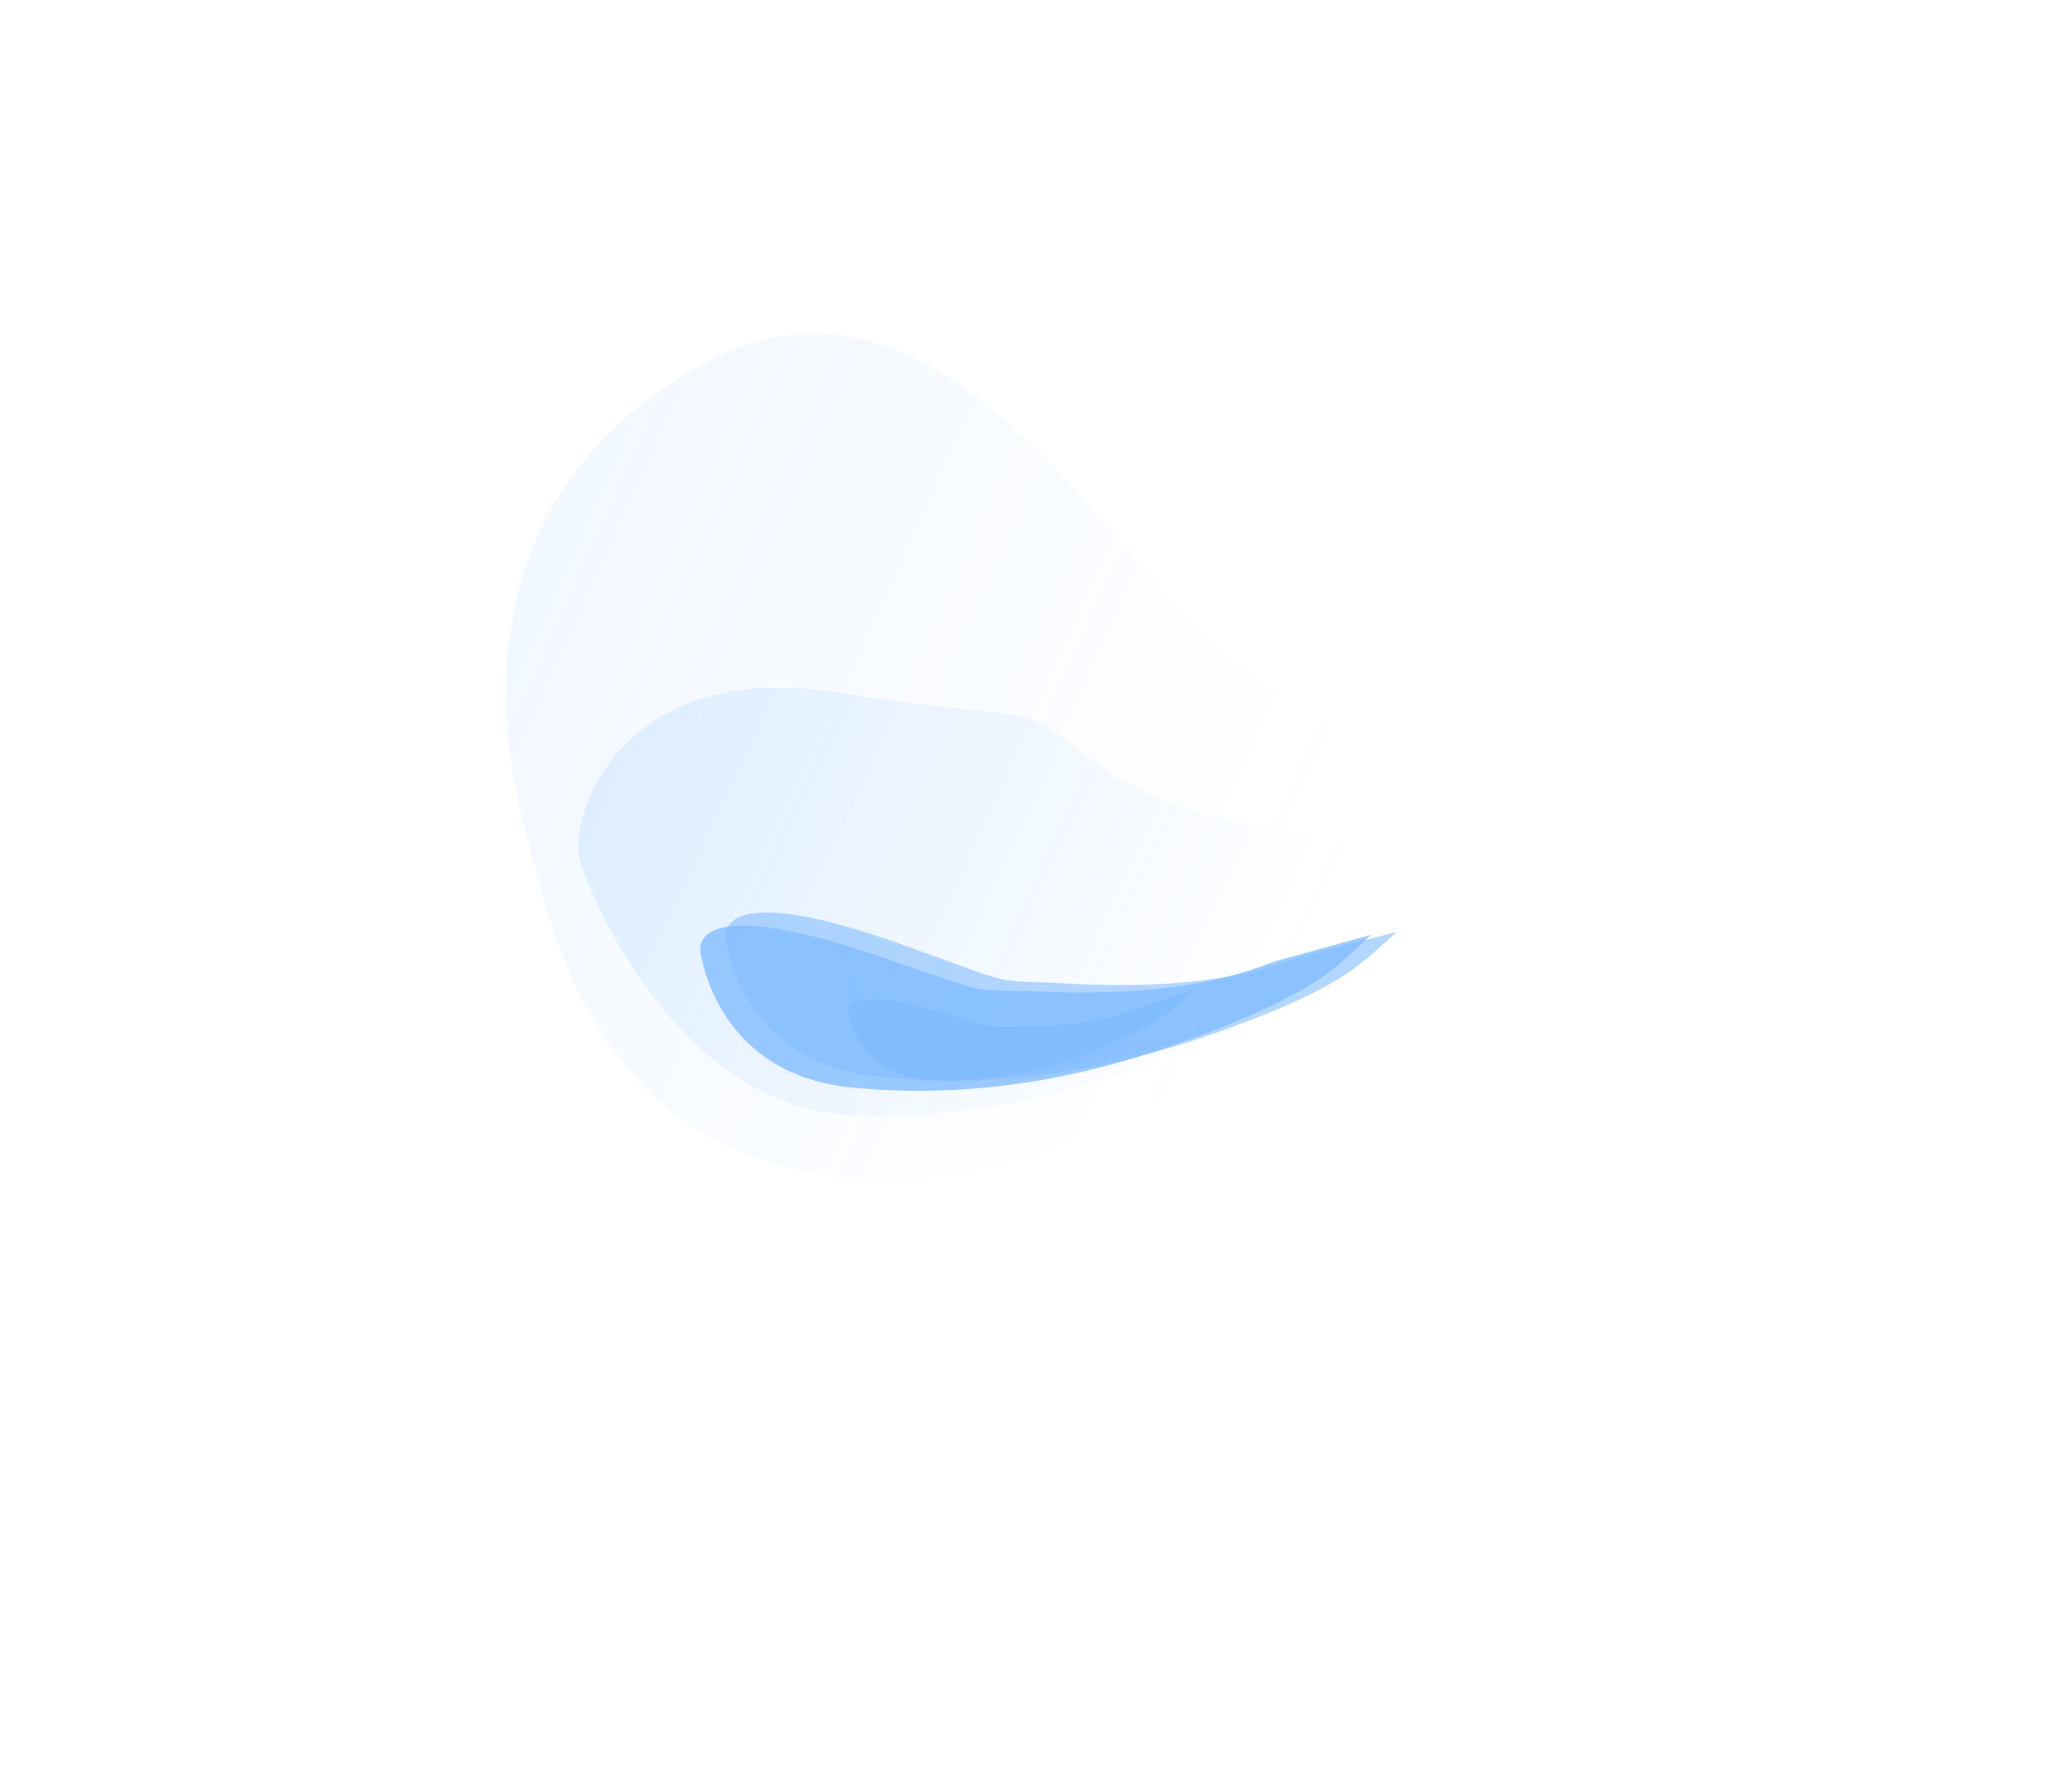 <svg width="1219" height="1054" viewBox="0 0 1219 1054" fill="none" xmlns="http://www.w3.org/2000/svg">
<g opacity="0.68">
<g opacity="0.14" filter="url(#filter0_f_6313_2051)">
<path d="M870.231 422.647L965.664 367.748C938.382 422.389 929.323 466.408 814.153 556.935C698.983 647.463 576.784 722.949 449.4 682.531C339.182 647.56 319.399 526.795 307.651 482.305C295.904 437.814 267.766 288.337 420.735 210.487C543.111 148.208 640.725 303.906 689.07 352.742C777.236 448.849 846.58 439.39 870.231 422.647Z" fill="url(#paint0_linear_6313_2051)"/>
</g>
<g opacity="0.2" filter="url(#filter1_f_6313_2051)">
<path d="M832.737 487.201L907.134 451.289C884.609 484.847 876.295 511.465 785.727 569.322C695.16 627.179 605.161 658.067 504.092 656.205C403.023 654.344 348.906 532.886 341.401 506.657C333.897 480.429 364.852 386.891 492.818 407.366C607.745 425.753 597.273 411.888 632.488 439.535C696.483 494.168 814.198 497.977 832.737 487.201Z" fill="url(#paint1_linear_6313_2051)"/>
</g>
<g opacity="0.8" filter="url(#filter2_f_6313_2051)">
<path d="M750.593 565.42L806.804 549.884C787.557 567.114 779.055 581.332 709.239 608.051C639.423 634.771 572.657 646.632 501.269 639.771C429.881 632.909 414.99 576.109 412.251 561.193C409.513 546.277 428.205 532.397 515.179 561.899C588.418 586.743 565.609 581.596 613.469 583.448C700.348 586.811 736.406 570.3 750.593 565.42Z" fill="#479DFF"/>
</g>
<g opacity="0.6" filter="url(#filter3_f_6313_2051)">
<path d="M765.374 562.808L821.831 548.189C802.306 565.104 793.574 579.181 723.332 604.761C653.09 630.341 586.141 641.114 514.874 633.092C443.606 625.07 429.642 568.035 427.146 553.077C424.651 538.118 443.567 524.543 530.049 555.457C602.874 581.489 580.152 575.972 627.976 578.603C714.788 583.379 751.11 567.457 765.374 562.808Z" fill="#479DFF"/>
</g>
<g filter="url(#filter4_f_6313_2051)">
<path d="M672.813 591.696L701.264 582.51C691.783 591.756 687.739 599.224 652.563 614.435C617.387 629.647 583.45 637.181 546.735 635.227C510.02 633.273 501.151 604.505 499.423 596.925C497.694 589.345 506.965 581.827 552.157 595.037C590.213 606.161 578.418 604.024 602.973 603.927C647.545 603.75 665.653 594.505 672.813 591.696Z" fill="#479DFF"/>
</g>
<g opacity="0.2" filter="url(#filter5_f_6313_2051)">
<path d="M675.072 612.51L703.945 607.216C693.895 611.218 689.364 614.201 653.399 622.142C617.435 630.082 583.23 635.159 546.926 636.994C510.623 638.829 489.251 572.246 499.483 570.294C502.313 569.754 506.156 611.562 550.094 613.213C587.093 614.604 569.377 613.162 593.753 611.426C638.003 608.276 667.771 614.023 675.072 612.51Z" fill="#479DFF"/>
</g>
</g>
<defs>
<filter id="filter0_f_6313_2051" x="101.747" y="0" width="1059.92" height="889.709" filterUnits="userSpaceOnUse" color-interpolation-filters="sRGB">
<feFlood flood-opacity="0" result="BackgroundImageFix"/>
<feBlend mode="normal" in="SourceGraphic" in2="BackgroundImageFix" result="shape"/>
<feGaussianBlur stdDeviation="98" result="effect1_foregroundBlur_6313_2051"/>
</filter>
<filter id="filter1_f_6313_2051" x="136.352" y="200.46" width="974.782" height="659.824" filterUnits="userSpaceOnUse" color-interpolation-filters="sRGB">
<feFlood flood-opacity="0" result="BackgroundImageFix"/>
<feBlend mode="normal" in="SourceGraphic" in2="BackgroundImageFix" result="shape"/>
<feGaussianBlur stdDeviation="102" result="effect1_foregroundBlur_6313_2051"/>
</filter>
<filter id="filter2_f_6313_2051" x="0" y="132.539" width="1218.8" height="921.142" filterUnits="userSpaceOnUse" color-interpolation-filters="sRGB">
<feFlood flood-opacity="0" result="BackgroundImageFix"/>
<feBlend mode="normal" in="SourceGraphic" in2="BackgroundImageFix" result="shape"/>
<feGaussianBlur stdDeviation="206" result="effect1_foregroundBlur_6313_2051"/>
</filter>
<filter id="filter3_f_6313_2051" x="222.937" y="332.818" width="802.894" height="506.882" filterUnits="userSpaceOnUse" color-interpolation-filters="sRGB">
<feFlood flood-opacity="0" result="BackgroundImageFix"/>
<feBlend mode="normal" in="SourceGraphic" in2="BackgroundImageFix" result="shape"/>
<feGaussianBlur stdDeviation="102" result="effect1_foregroundBlur_6313_2051"/>
</filter>
<filter id="filter4_f_6313_2051" x="335.229" y="418.51" width="530.035" height="381.021" filterUnits="userSpaceOnUse" color-interpolation-filters="sRGB">
<feFlood flood-opacity="0" result="BackgroundImageFix"/>
<feBlend mode="normal" in="SourceGraphic" in2="BackgroundImageFix" result="shape"/>
<feGaussianBlur stdDeviation="82" result="effect1_foregroundBlur_6313_2051"/>
</filter>
<filter id="filter5_f_6313_2051" x="396.923" y="470.289" width="407.022" height="266.742" filterUnits="userSpaceOnUse" color-interpolation-filters="sRGB">
<feFlood flood-opacity="0" result="BackgroundImageFix"/>
<feBlend mode="normal" in="SourceGraphic" in2="BackgroundImageFix" result="shape"/>
<feGaussianBlur stdDeviation="50" result="effect1_foregroundBlur_6313_2051"/>
</filter>
<linearGradient id="paint0_linear_6313_2051" x1="113.145" y1="410.459" x2="682.567" y2="667.561" gradientUnits="userSpaceOnUse">
<stop stop-color="#479DFF"/>
<stop offset="1" stop-color="#479DFF" stop-opacity="0"/>
</linearGradient>
<linearGradient id="paint1_linear_6313_2051" x1="316.08" y1="467.639" x2="716.612" y2="659.284" gradientUnits="userSpaceOnUse">
<stop stop-color="#479DFF"/>
<stop offset="1" stop-color="#479DFF" stop-opacity="0"/>
</linearGradient>
</defs>
</svg>
